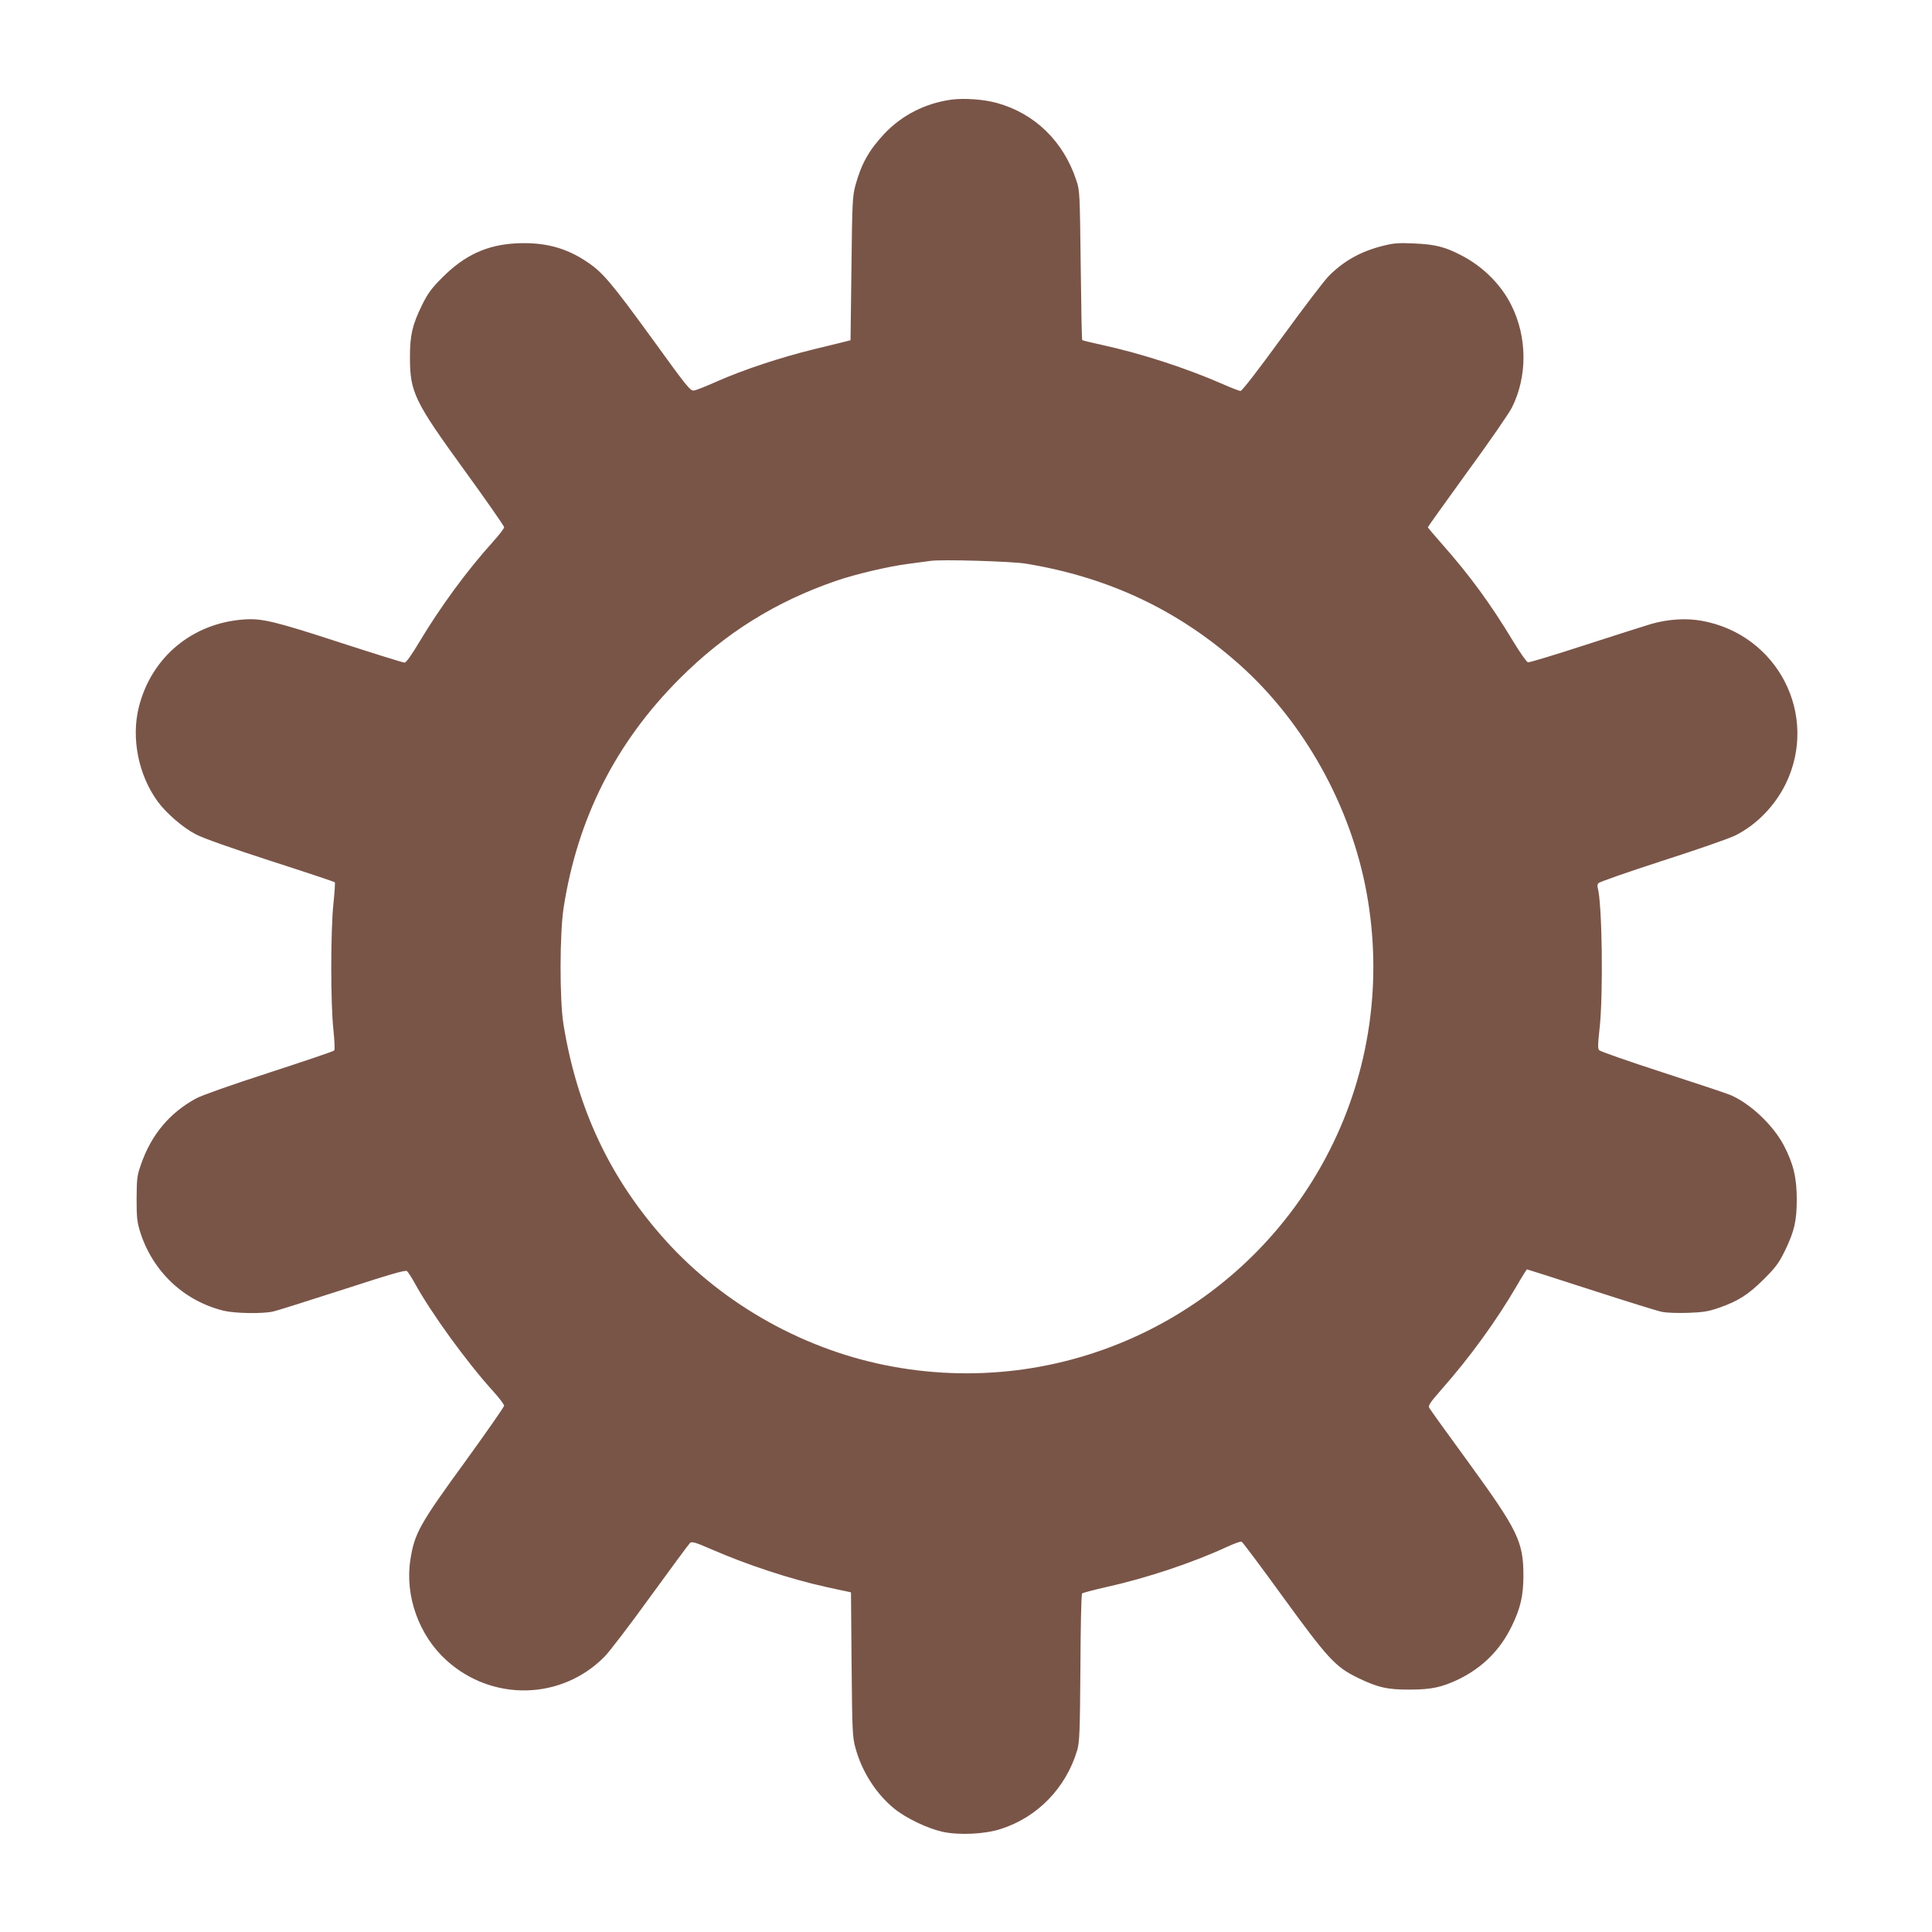 <?xml version="1.0" standalone="no"?>
<!DOCTYPE svg PUBLIC "-//W3C//DTD SVG 20010904//EN"
 "http://www.w3.org/TR/2001/REC-SVG-20010904/DTD/svg10.dtd">
<svg version="1.0" xmlns="http://www.w3.org/2000/svg"
 width="1280pt" height="1280pt" viewBox="0 0 1280 1280"
 preserveAspectRatio="xMidYMid meet">
<g transform="translate(0,1280) scale(0.1,-0.1)"
fill="#795548" stroke="none">
<path d="M6304 12140 c-174 -24 -327 -102 -445 -226 -101 -108 -152 -198 -191
-340 -20 -74 -22 -108 -27 -554 l-6 -474 -30 -8 c-16 -4 -114 -28 -217 -53
-216 -53 -459 -133 -638 -212 -69 -31 -137 -58 -151 -60 -25 -5 -44 19 -279
344 -270 371 -327 439 -431 508 -139 94 -281 131 -463 123 -199 -9 -348 -78
-497 -228 -71 -71 -94 -103 -133 -181 -64 -131 -80 -199 -80 -344 0 -234 28
-292 364 -755 143 -197 260 -365 260 -373 0 -8 -32 -50 -71 -93 -176 -195
-351 -434 -490 -666 -55 -92 -88 -138 -99 -138 -10 0 -199 59 -421 131 -442
144 -523 163 -642 155 -343 -24 -614 -250 -697 -580 -52 -207 -3 -452 126
-628 57 -77 168 -173 252 -216 47 -25 237 -92 496 -176 230 -74 421 -138 424
-141 3 -2 -1 -67 -9 -142 -19 -182 -19 -666 0 -836 8 -79 10 -132 5 -137 -6
-6 -199 -71 -429 -146 -253 -82 -446 -150 -485 -171 -177 -96 -298 -241 -366
-438 -26 -73 -28 -93 -29 -225 0 -125 3 -155 23 -220 83 -264 290 -459 554
-524 76 -18 258 -21 328 -5 25 5 231 71 459 144 310 101 417 132 427 124 7 -6
30 -41 50 -77 110 -201 346 -526 520 -718 41 -45 74 -89 74 -97 0 -8 -116
-174 -257 -369 -303 -416 -337 -477 -364 -651 -38 -239 57 -504 240 -668 303
-274 762 -263 1046 25 33 33 171 214 306 401 136 187 253 346 261 353 13 10
37 3 140 -42 242 -105 524 -198 765 -251 65 -14 128 -28 140 -30 l21 -5 4
-477 c4 -449 6 -483 26 -555 43 -157 137 -303 257 -401 78 -63 220 -131 319
-153 111 -24 282 -16 388 19 243 78 431 273 505 522 15 53 18 117 21 545 1
267 6 488 11 493 4 4 76 23 159 42 267 59 573 161 802 267 46 21 89 37 96 34
6 -2 129 -166 273 -365 299 -411 348 -464 495 -536 131 -64 197 -80 346 -79
142 0 213 15 325 69 156 76 274 193 350 350 58 117 78 204 78 335 0 226 -36
300 -363 750 -139 190 -256 353 -261 363 -8 14 6 36 80 120 190 215 366 458
501 690 34 59 64 107 67 107 3 0 193 -61 422 -135 229 -74 440 -140 470 -146
32 -7 104 -9 175 -7 102 4 135 9 209 35 124 44 189 85 293 188 77 77 98 105
138 185 64 132 80 200 80 345 0 144 -23 237 -87 359 -71 133 -221 275 -352
331 -22 10 -224 77 -449 150 -225 73 -414 139 -421 147 -10 10 -9 39 2 138 26
222 18 837 -12 940 -3 8 -1 21 4 28 4 8 194 74 422 148 228 73 446 149 484
168 141 70 262 194 335 341 223 456 -51 991 -555 1082 -103 19 -225 11 -336
-21 -46 -14 -245 -77 -442 -141 -197 -64 -365 -115 -374 -113 -9 2 -53 65 -99
141 -146 242 -284 432 -468 640 -53 60 -96 111 -96 114 0 3 118 168 262 367
145 198 277 390 295 426 103 206 102 465 -3 676 -67 136 -185 255 -328 330
-110 58 -176 75 -316 81 -107 5 -138 2 -209 -16 -143 -36 -254 -97 -353 -195
-30 -28 -170 -213 -313 -409 -161 -221 -266 -357 -276 -357 -9 0 -61 20 -115
44 -241 106 -542 204 -804 261 -69 15 -127 29 -130 32 -3 2 -7 226 -10 496 -6
480 -6 494 -29 562 -85 259 -276 444 -527 513 -86 24 -217 33 -300 22z m491
-3074 c549 -90 1010 -307 1417 -669 428 -382 737 -936 842 -1511 107 -584 21
-1183 -245 -1707 -542 -1067 -1717 -1649 -2895 -1433 -572 104 -1114 405
-1501 832 -369 409 -589 874 -680 1437 -26 160 -25 602 1 770 92 593 345 1094
766 1516 303 304 638 513 1040 651 128 44 340 94 475 112 66 9 134 18 150 20
76 11 535 -3 630 -18z"/>
</g>
</svg>
